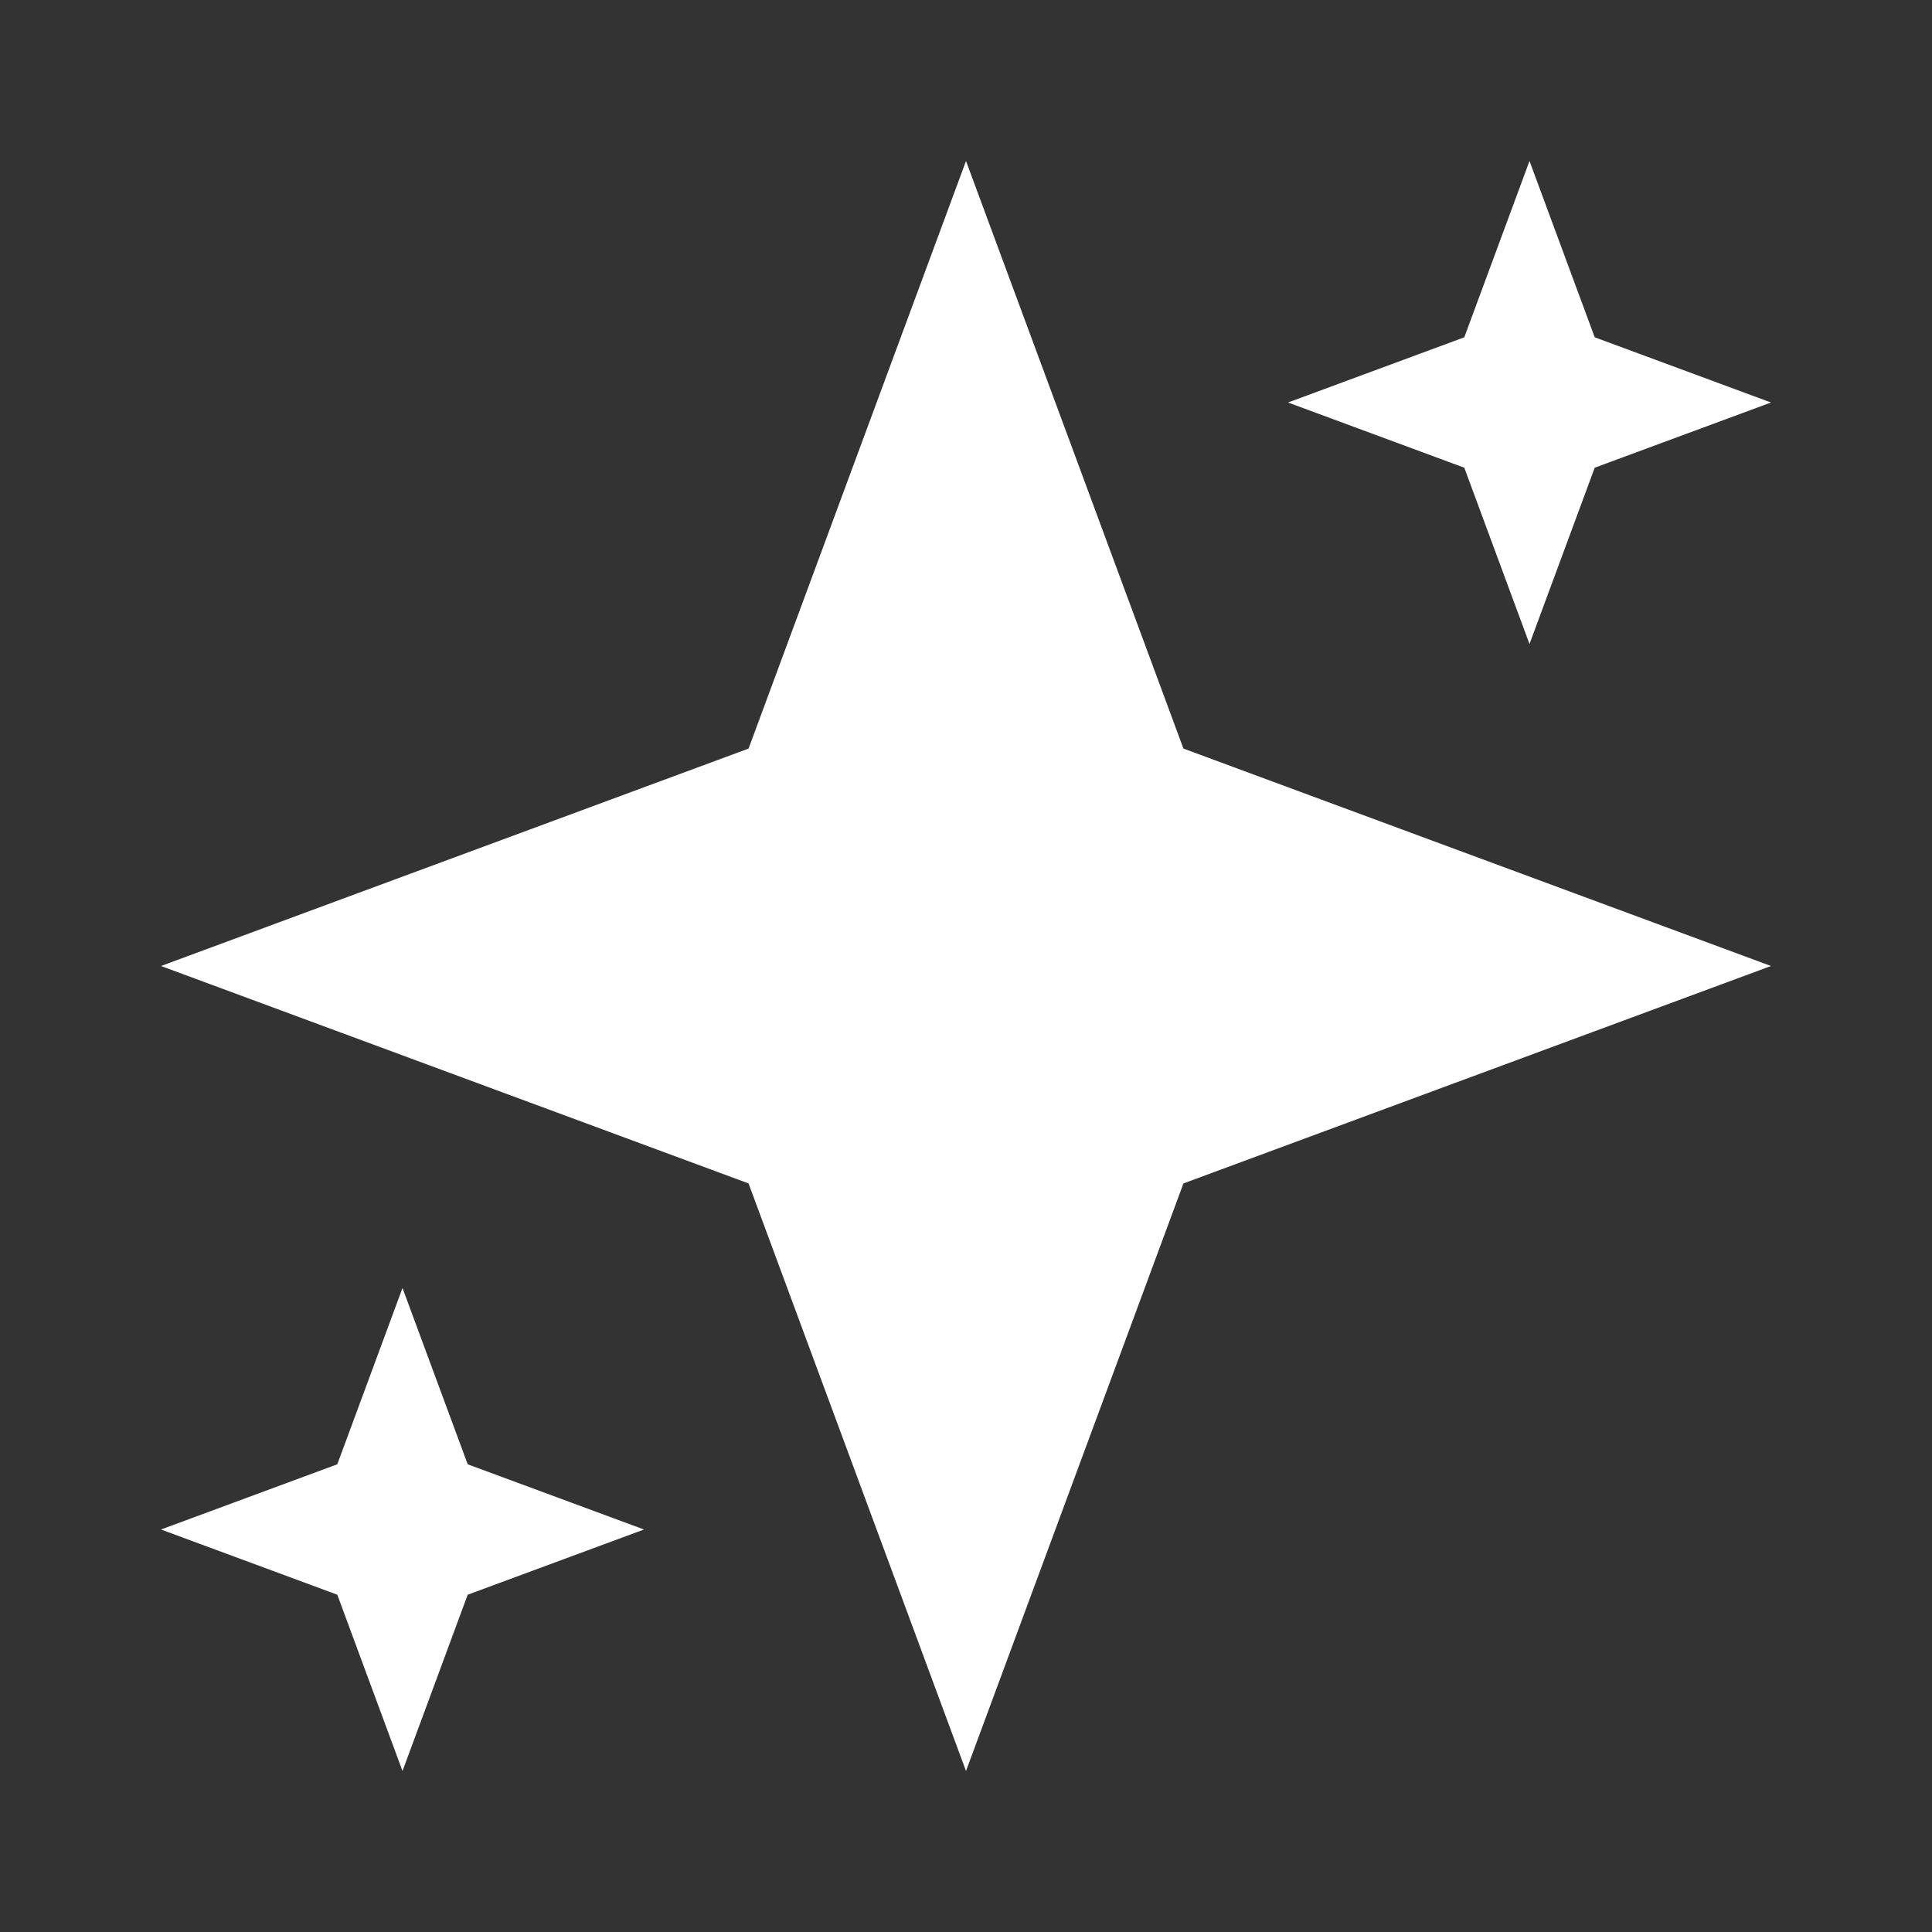 <svg width="24" height="24" viewBox="0 0 24 24" fill="none" xmlns="http://www.w3.org/2000/svg">
<rect x="0" y="0" width="24" height="24" fill="#333333" stroke="none"/>
<path d="M12 2L14.701 9.299L22 12L14.701 14.701L12 22L9.299 14.701L2 12L9.299 9.299L12 2Z" fill="white"/>
<path d="M19 2L19.81 4.19L22 5L19.81 5.81L19 8L18.19 5.81L16 5L18.19 4.19L19 2Z" fill="white"/>
<path d="M5 16L5.81 18.19L8 19L5.81 19.81L5 22L4.19 19.81L2 19L4.19 18.19L5 16Z" fill="white"/>
</svg>
